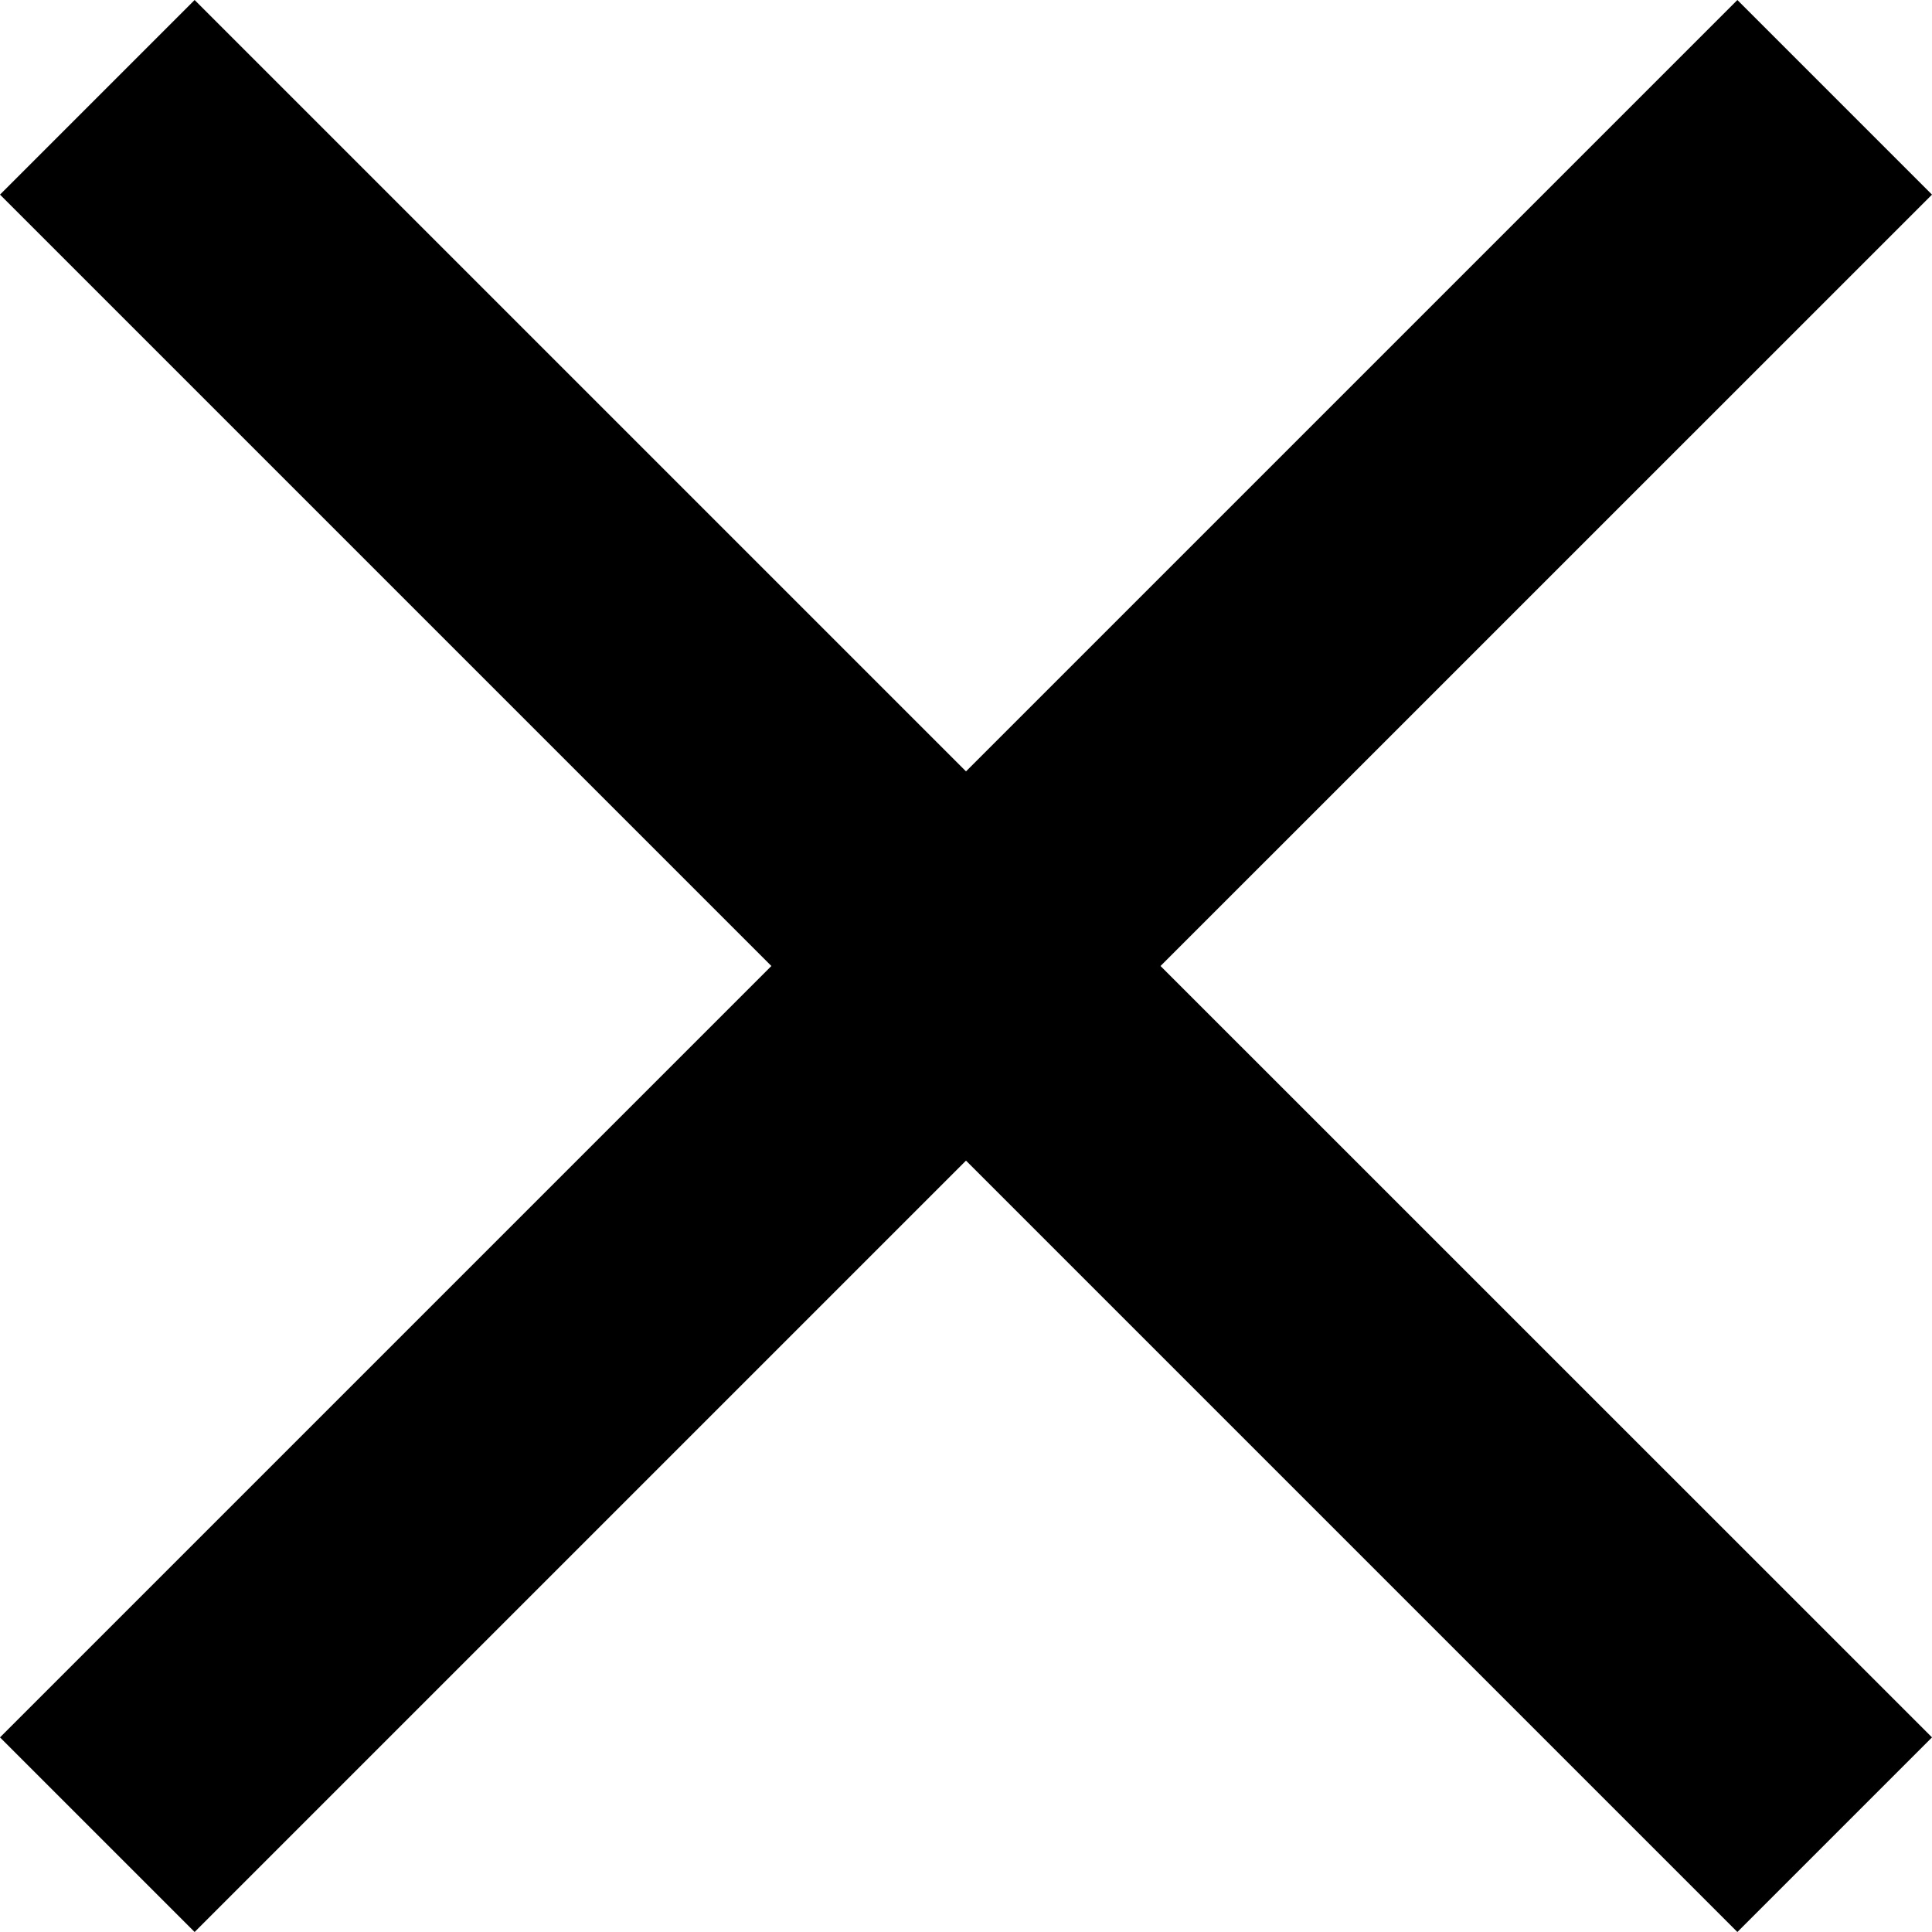 <svg xmlns="http://www.w3.org/2000/svg" width="20.926" height="20.926" viewBox="0 0 20.926 20.926">
  <path id="Icon_material-close" data-name="Icon material-close" d="M28.426,9.608,26.318,7.5l-8.355,8.355L9.608,7.5,7.5,9.608l8.355,8.355L7.5,26.318l2.108,2.108,8.355-8.355,8.355,8.355,2.108-2.108L20.07,17.963Z" transform="translate(-7.5 -7.5)"/>
</svg>
